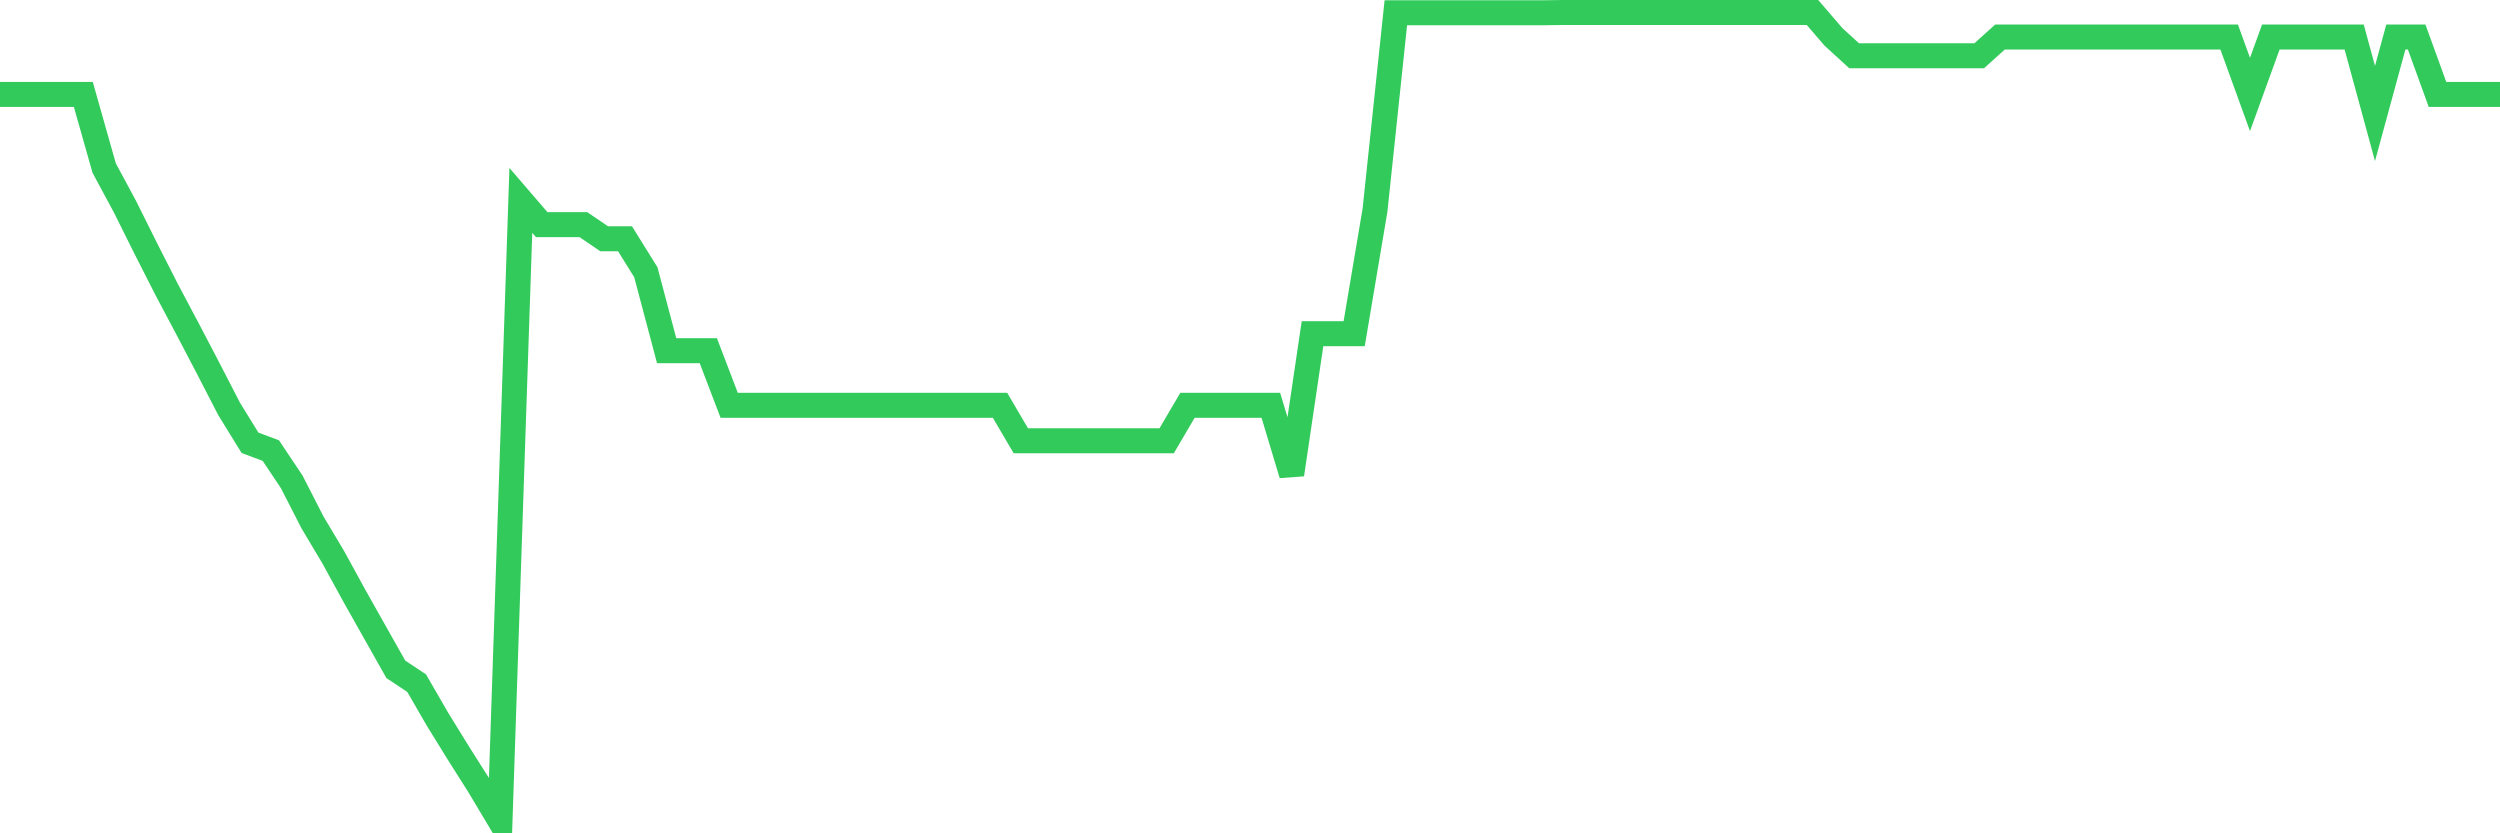 <svg
  xmlns="http://www.w3.org/2000/svg"
  xmlns:xlink="http://www.w3.org/1999/xlink"
  width="120"
  height="40"
  viewBox="0 0 120 40"
  preserveAspectRatio="none"
>
  <polyline
    points="0,4.534 1,4.534 2,4.534 3,4.534 4,4.534 5,8.066 6,9.923 7,11.931 8,13.898 9,15.782 10,17.694 11,19.633 12,21.254 13,21.628 14,23.124 15,25.077 16,26.753 17,28.581 18,30.355 19,32.128 20,32.793 21,34.524 22,36.145 23,37.724 24,39.4 25,9.618 26,10.781 27,10.781 28,10.781 29,11.46 30,11.46 31,13.067 32,16.835 33,16.835 34,16.835 35,19.453 36,19.453 37,19.453 38,19.453 39,19.453 40,19.453 41,19.453 42,19.453 43,19.453 44,19.453 45,19.453 46,19.453 47,19.453 48,19.453 49,21.157 50,21.157 51,21.157 52,21.157 53,21.157 54,21.157 55,21.157 56,21.157 57,19.453 58,19.453 59,19.453 60,19.453 61,19.453 62,22.777 63,16.017 64,16.017 65,16.017 66,10.089 67,0.614 68,0.614 69,0.614 70,0.614 71,0.614 72,0.614 73,0.614 74,0.614 75,0.6 76,0.6 77,0.6 78,0.6 79,0.6 80,0.6 81,0.6 82,0.6 83,0.6 84,0.6 85,0.6 86,0.6 87,0.6 88,1.764 89,2.678 90,2.678 91,2.678 92,2.678 93,2.678 94,2.678 95,2.678 96,1.777 97,1.777 98,1.777 99,1.777 100,1.777 101,1.777 102,1.777 103,1.777 104,1.777 105,1.777 106,1.777 107,1.777 108,4.534 109,1.777 110,1.777 111,1.777 112,1.777 113,1.777 114,5.448 115,1.777 116,1.777 117,4.534 118,4.534 119,4.534 120,4.534"
    fill="none"
    stroke="#32ca5b"
    stroke-width="1.2"
  >
  </polyline>
</svg>